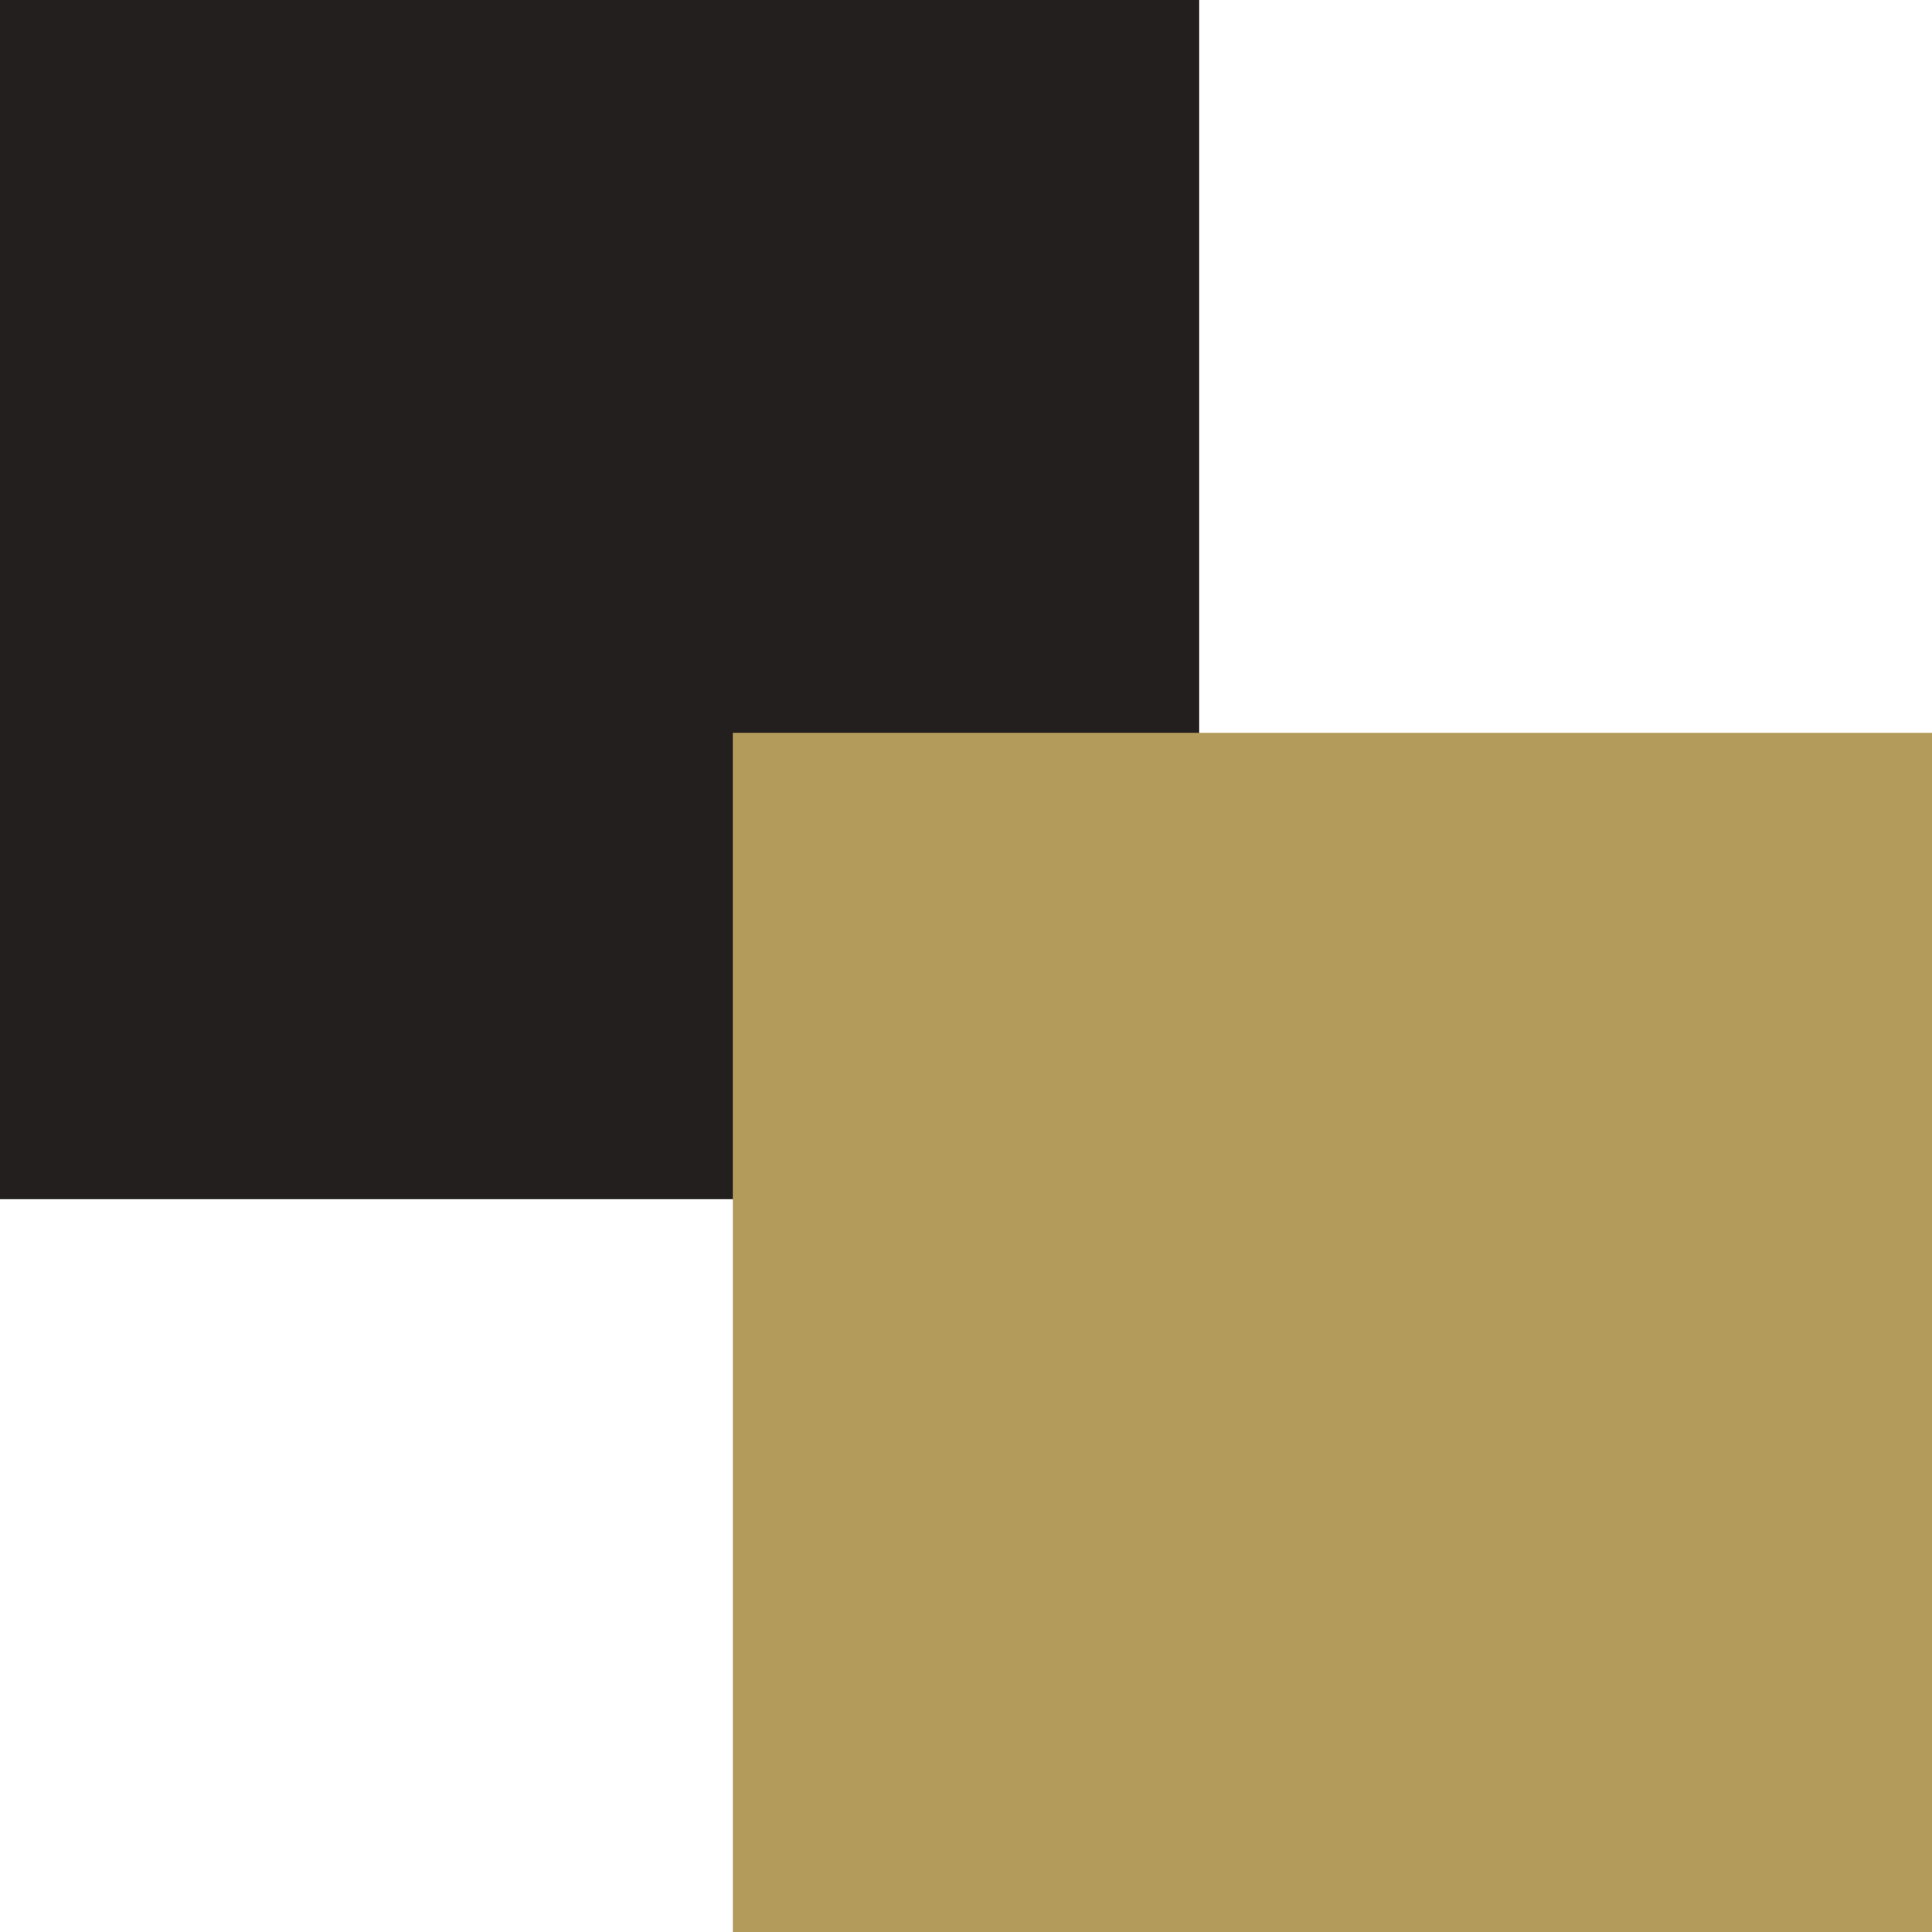 <svg width="58" height="58" viewBox="0 0 58 58" fill="none" xmlns="http://www.w3.org/2000/svg">
<rect width="36" height="36" fill="#231F1E"/>
<rect x="22" y="22" width="36" height="36" fill="#B39B5B"/>
</svg>
